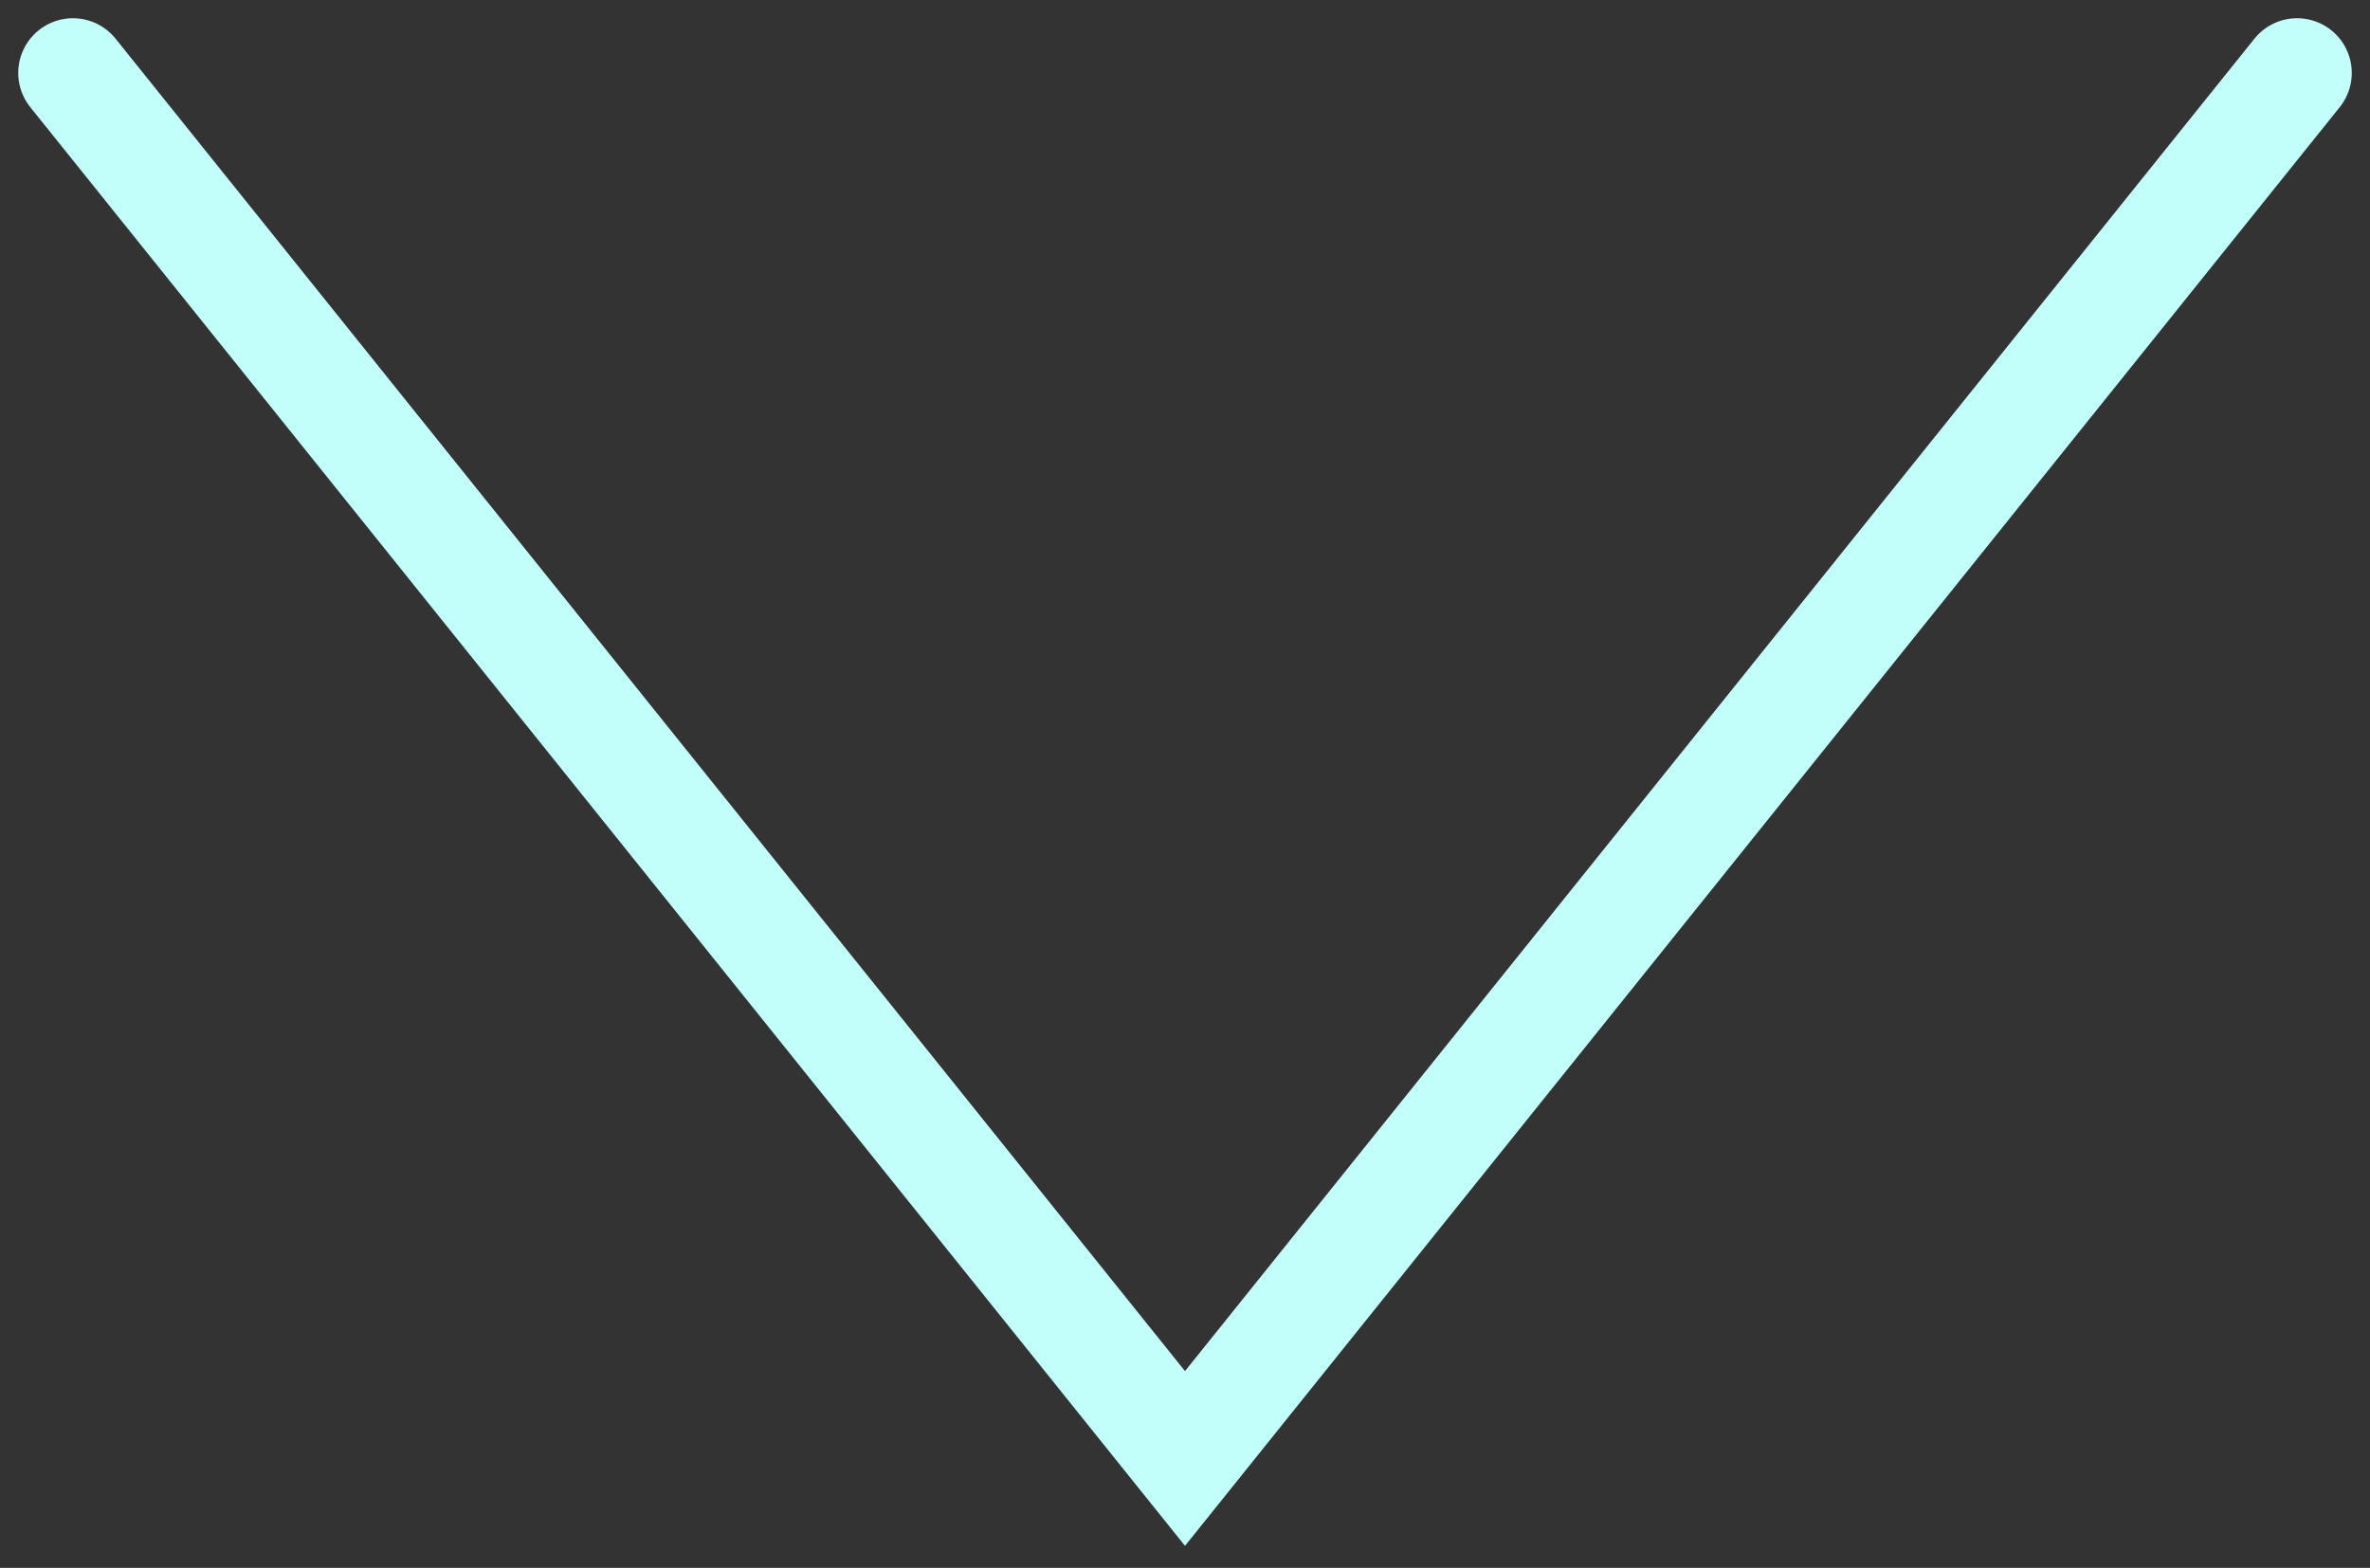 <?xml version="1.0" encoding="UTF-8"?> <svg xmlns="http://www.w3.org/2000/svg" width="65" height="43" viewBox="0 0 65 43" fill="none"><rect x="0" y="0" width="65" height="43" fill="#333333" stroke="none"/> <path d="M2 2L32.5 40L63 2" stroke="#C2FFFB" stroke-width="3" stroke-linecap="round"></path> </svg> 